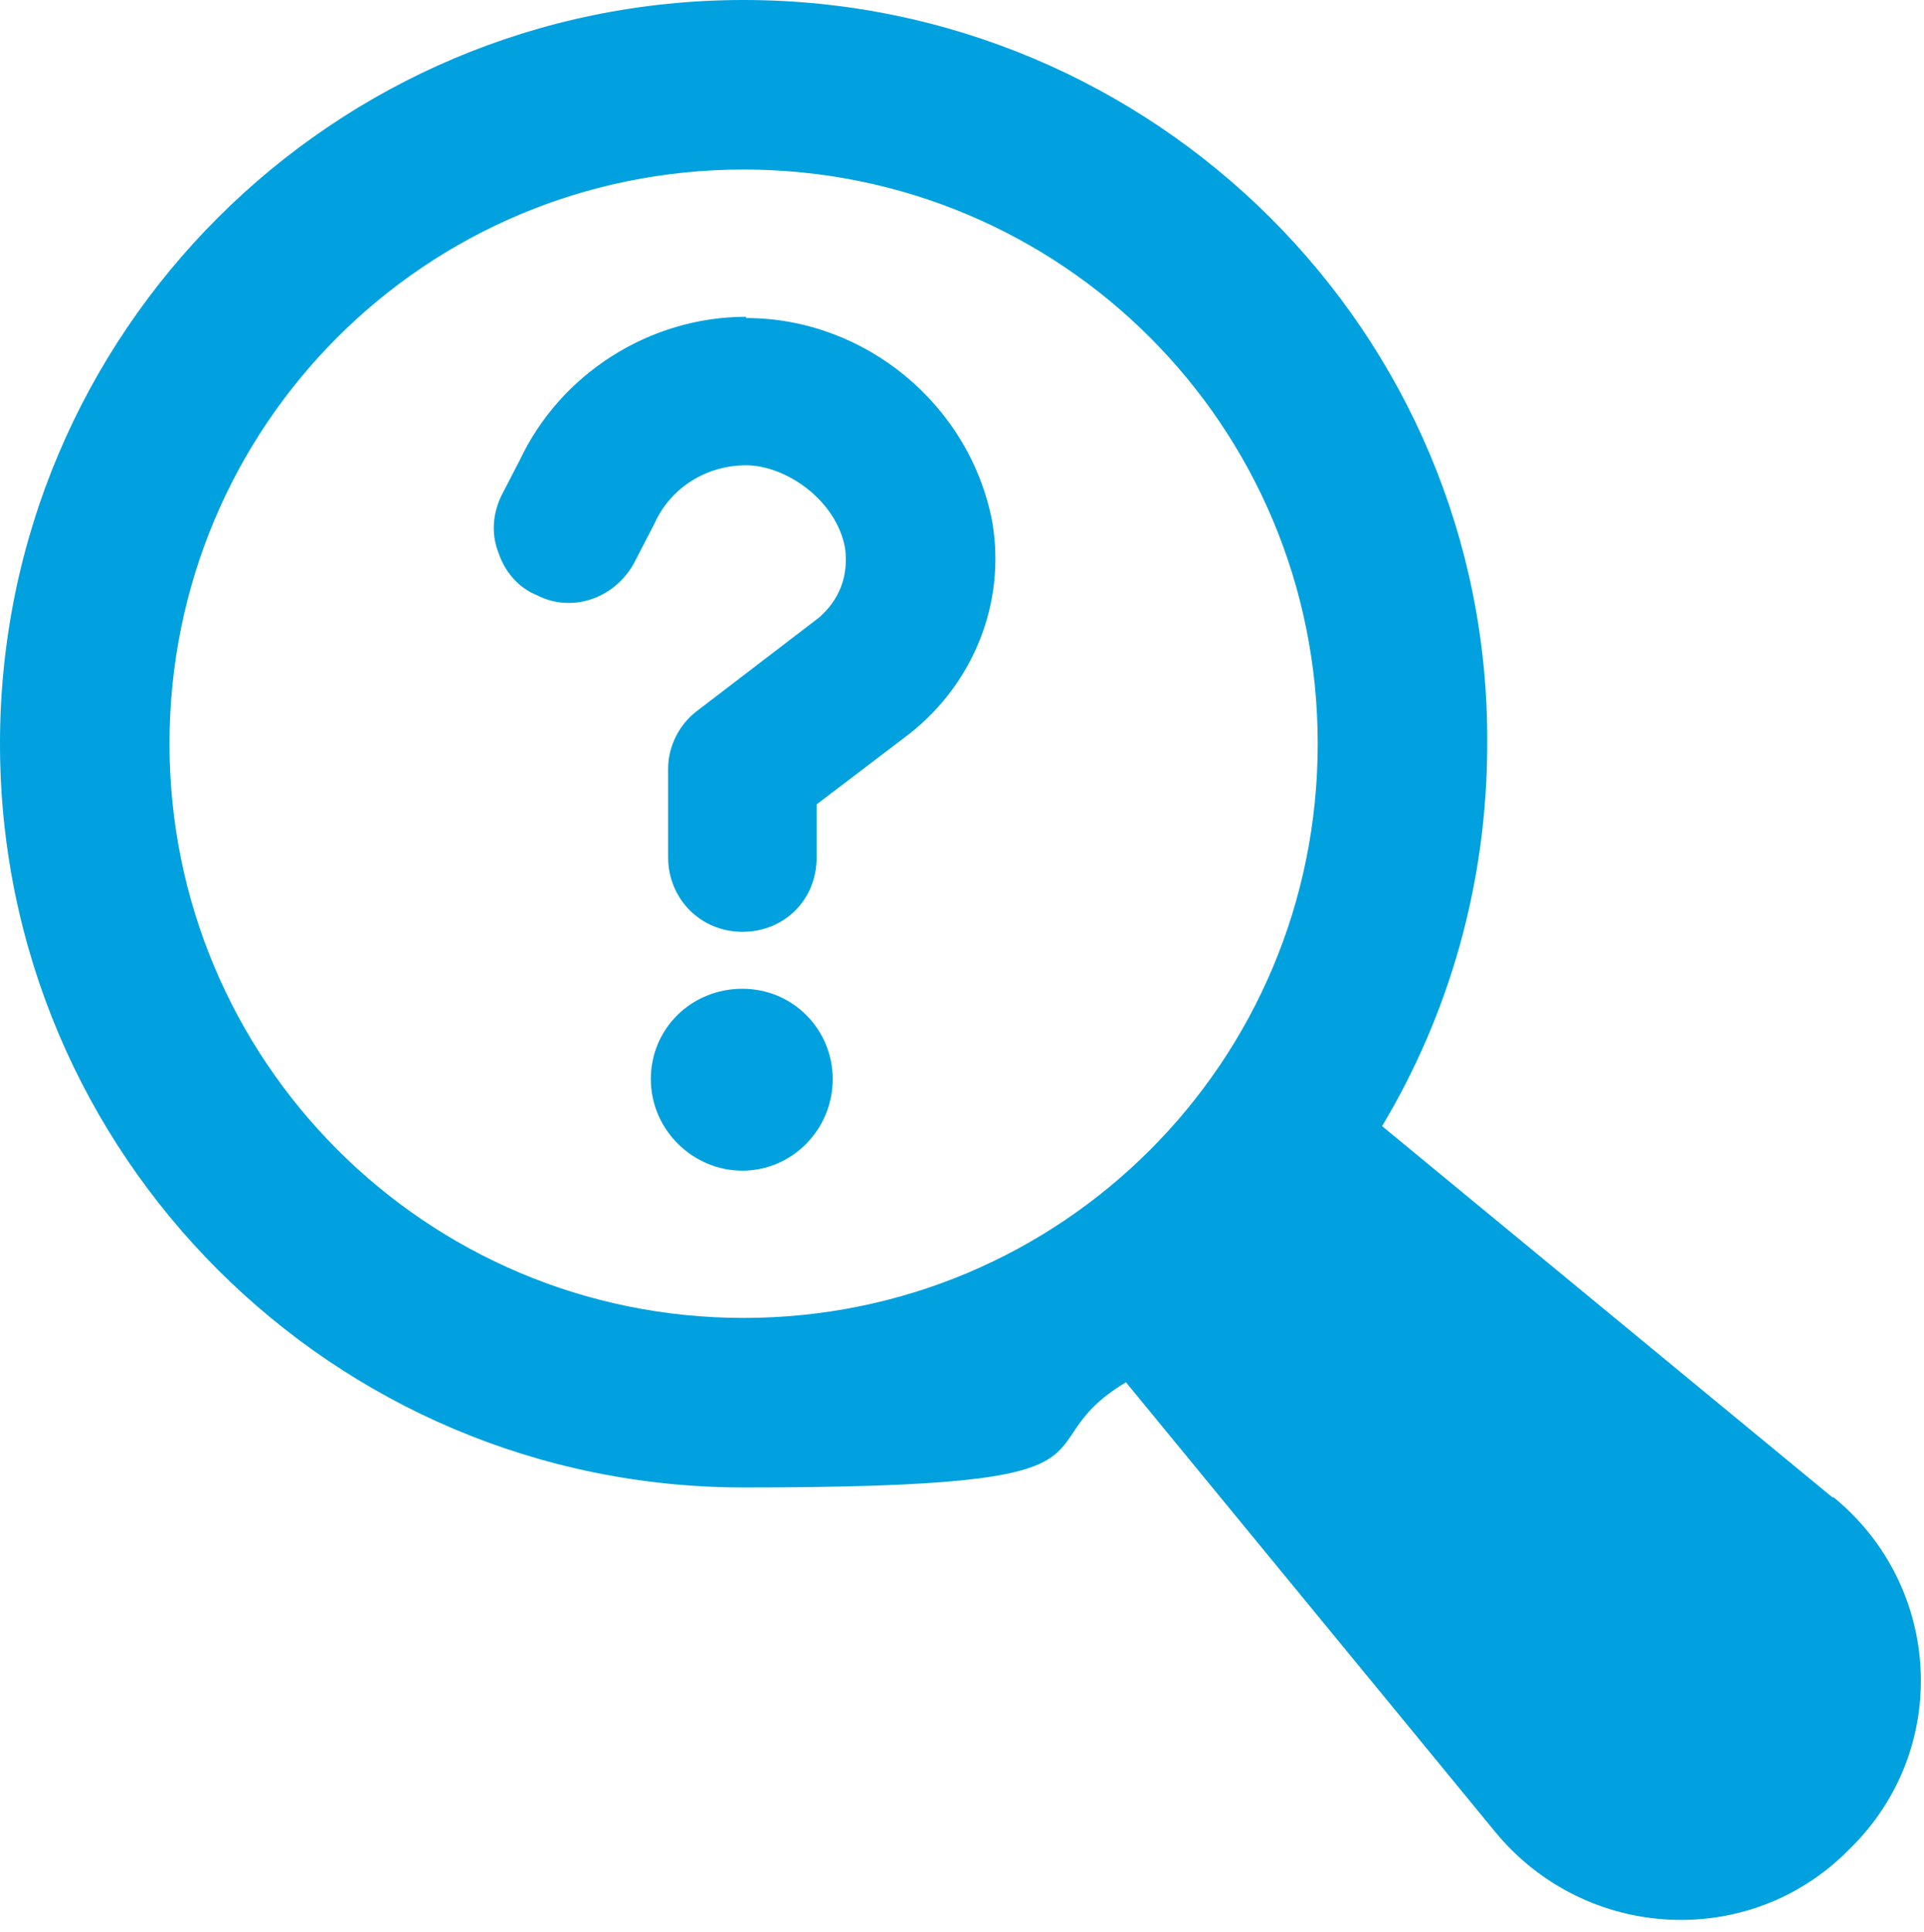 <?xml version="1.0" encoding="UTF-8"?>
<svg xmlns="http://www.w3.org/2000/svg" xmlns:xlink="http://www.w3.org/1999/xlink" version="1.1" viewBox="0 0 155.5 156.1">
  <defs>
    <style>
      .cls-1 {
        fill: none;
      }

      .cls-2 {
        fill: #00a1de;
      }

      .cls-3 {
        clip-path: url(#clippath);
      }
    </style>
    <clipPath id="clippath">
      <rect class="cls-1" y="0" width="155.5" height="156.1"/>
    </clipPath>
  </defs>
  <!-- Generator: Adobe Illustrator 28.7.0, SVG Export Plug-In . SVG Version: 1.2.0 Build 136)  -->
  <g>
    <g id="Layer_1">
      <g class="cls-3">
        <path class="cls-2" d="M13.7,60.1c0-25.7,20.7-46.4,46.4-46.4s46.4,20.7,46.4,46.4-20.7,46.4-46.4,46.4S13.7,85.7,13.7,60.1ZM148.1,121l-36.4-30c5.4-9,8.5-19.6,8.5-30.9C120.4,26.9,93.3,0,60.1,0S0,26.9,0,60.1s26.9,60.1,60.1,60.1,21.9-3.1,30.9-8.5l29.9,36.4c7.3,8.8,20.6,9.5,28.6,1.3,8.2-8,7.5-21.2-1.3-28.4h0"/>
      </g>
      <path class="cls-2" d="M60.3,25.6c-7.8,0-15,4.6-18.3,11.6l-1.5,2.9c-.7,1.5-.8,3.1-.2,4.6.5,1.5,1.6,2.8,3.1,3.4,2.9,1.5,6.5.2,8-2.9l1.5-2.9c1.3-2.9,4.2-4.7,7.4-4.7s7.3,2.8,8,6.7c.3,2.3-.5,4.2-2.1,5.6l-9.8,7.5c-1.5,1.1-2.4,2.9-2.4,4.7v7.2c0,3.3,2.6,6,6,6s6-2.6,6-6v-4.3l7.5-5.7c5.2-4.1,7.8-10.6,6.7-17.1-1.8-9.5-10.3-16.5-19.9-16.5"/>
      <path class="cls-2" d="M67.3,87.2c0,4.1-3.3,7.4-7.3,7.4s-7.4-3.3-7.4-7.4,3.3-7.3,7.4-7.3,7.3,3.3,7.3,7.3"/>
    </g>
  </g>
</svg>